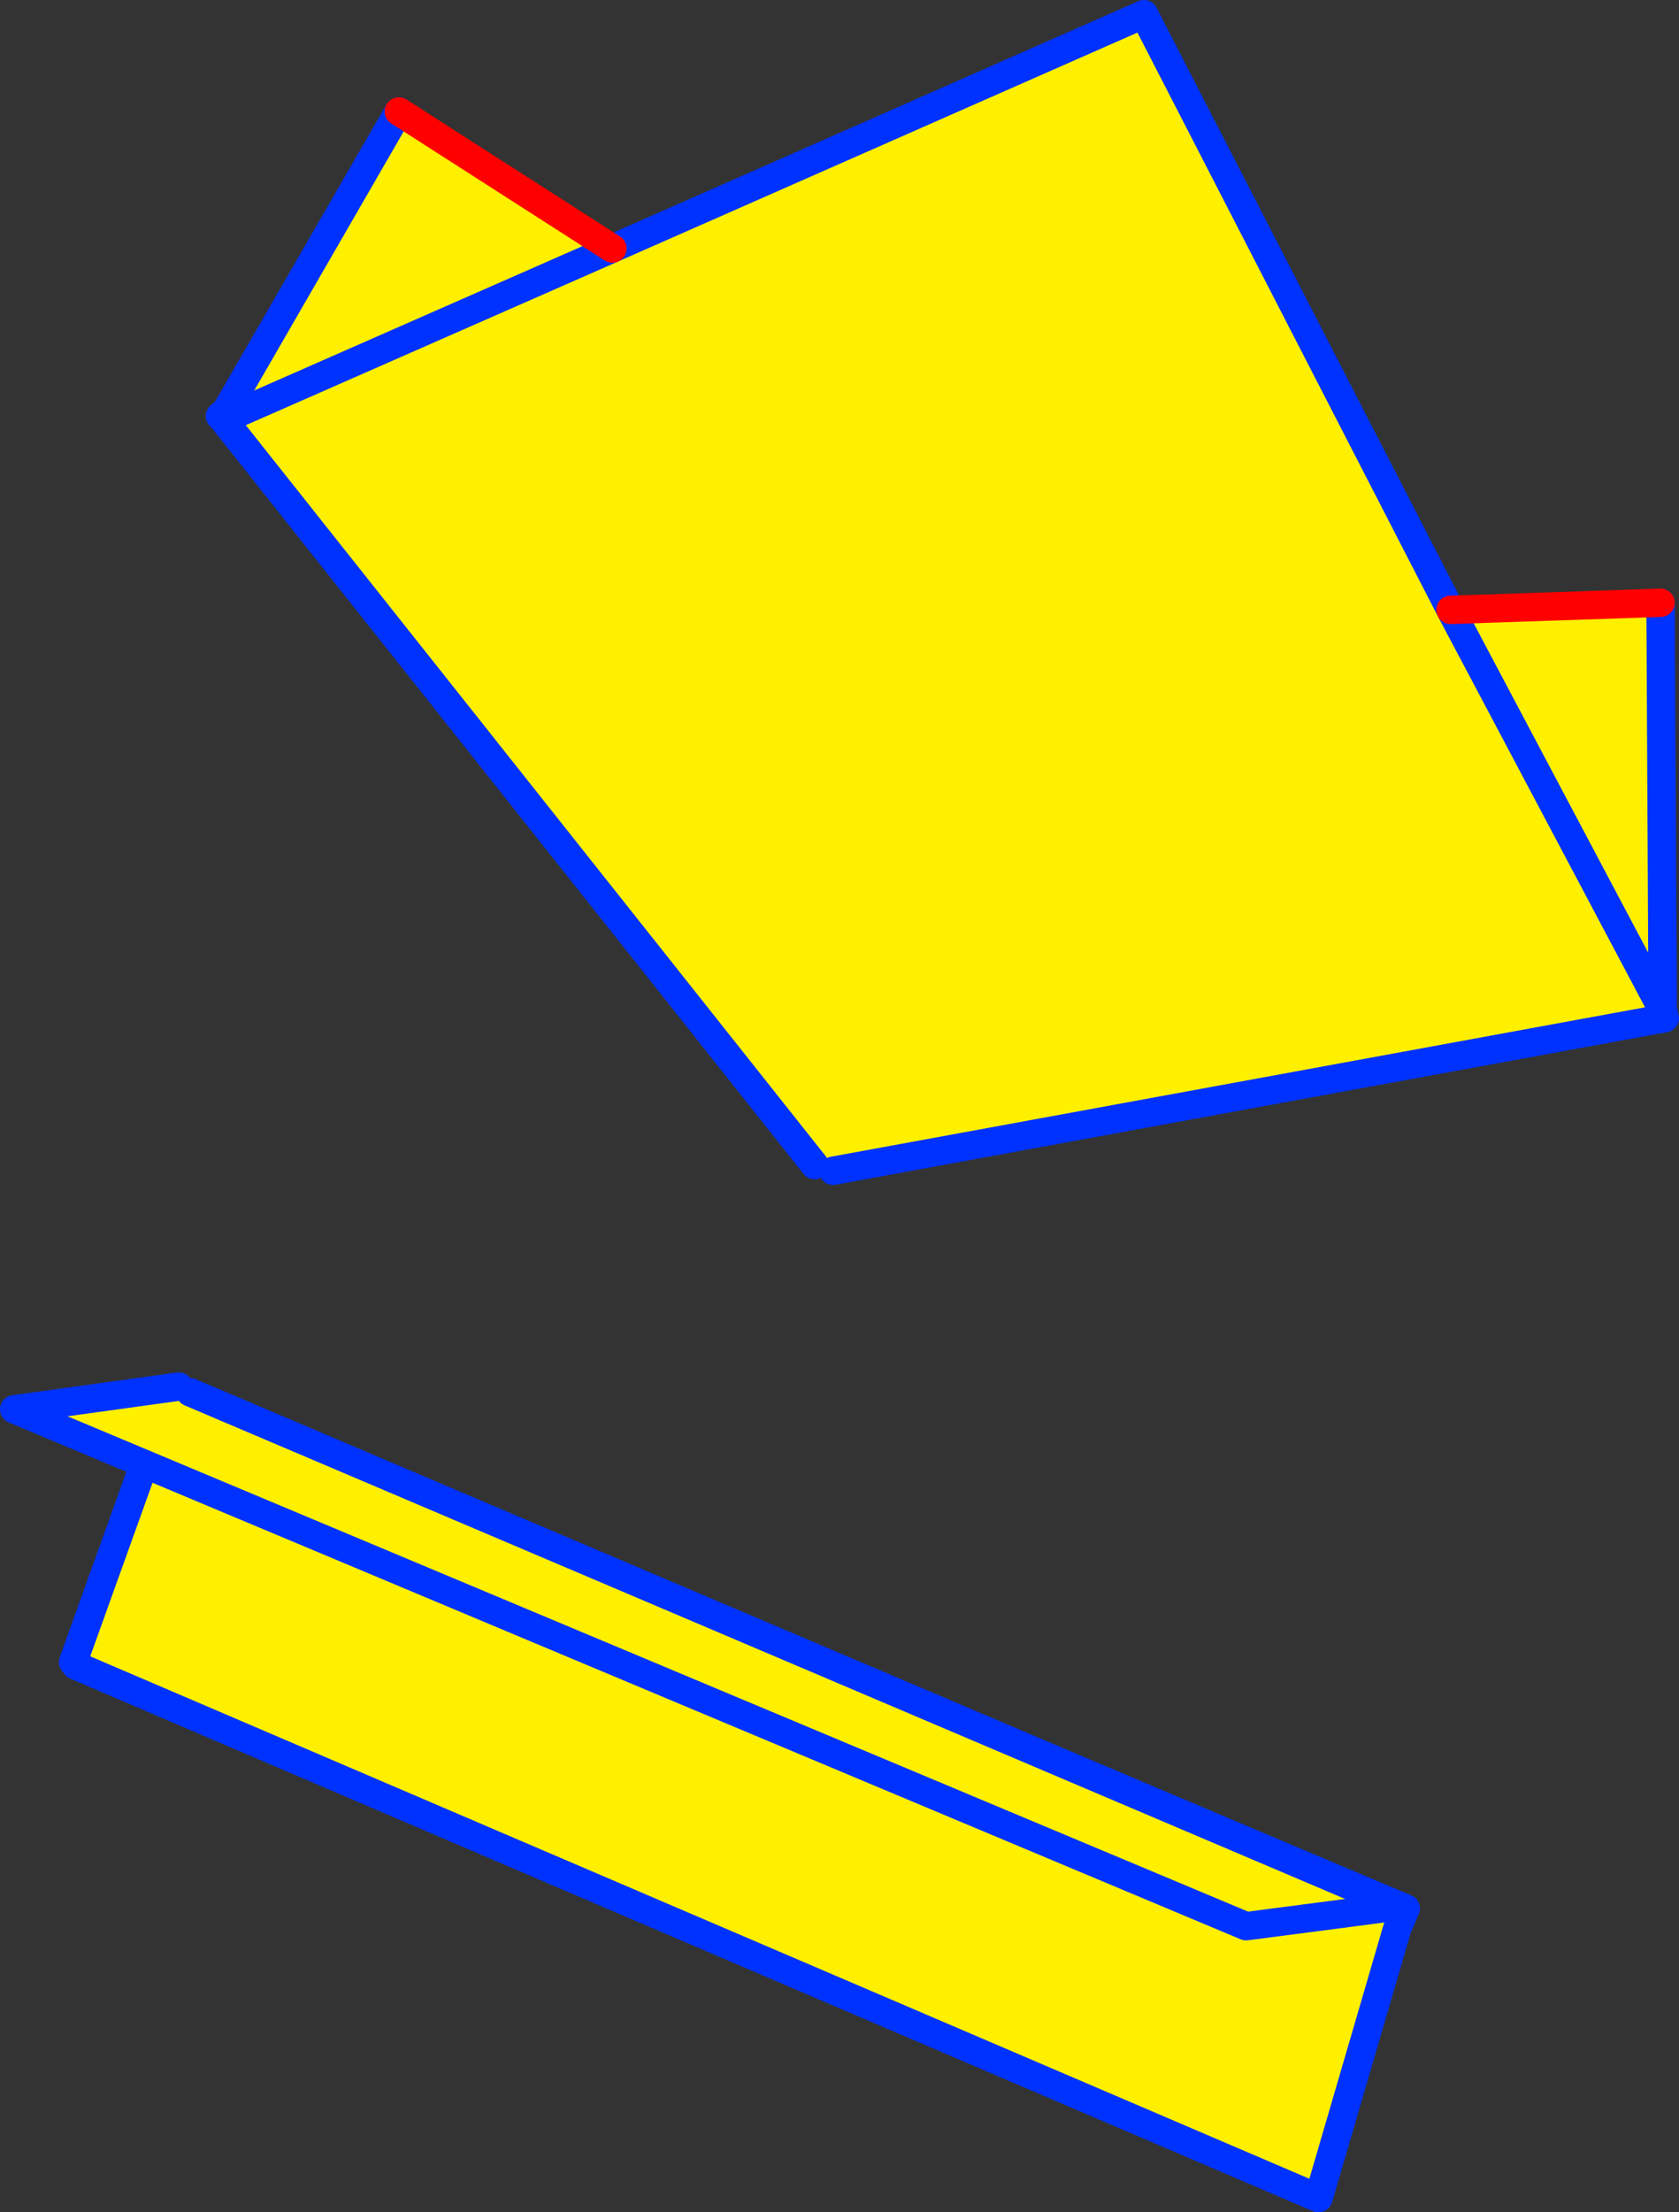 <?xml version="1.0" encoding="UTF-8" standalone="no"?>
<svg xmlns:xlink="http://www.w3.org/1999/xlink" height="155.8px" width="118.3px" xmlns="http://www.w3.org/2000/svg">
  <rect width="100%" height="100%" fill="#333333" stroke="none"/>
  <g transform="matrix(1.0, 0.0, 0.0, 1.0, -364.6, -215.55)">
    <path d="M407.75 233.05 L445.2 216.55 466.8 258.5 481.6 258.0 481.75 286.7 481.85 287.0 481.9 287.25 423.3 298.0 422.0 297.6 380.45 245.25 380.9 244.85 407.75 233.05 380.9 244.85 380.55 244.45 392.7 223.4 407.75 233.05 M481.75 286.7 L466.8 258.5 481.75 286.7" fill="#fff000" fill-rule="evenodd" stroke="none"/>
    <path d="M407.75 233.05 L445.2 216.55 466.8 258.5 481.75 286.7 481.85 287.0 M481.6 258.0 L481.75 286.7 M481.9 287.25 L423.3 298.0 M422.0 297.6 L380.45 245.25 380.1 244.85 380.55 244.45 392.7 223.4 M407.75 233.05 L380.9 244.85" fill="none" stroke="#0032ff" stroke-linecap="round" stroke-linejoin="round" stroke-width="2.0"/>
    <path d="M466.8 258.5 L481.6 258.0 M392.7 223.4 L407.75 233.05 Z" fill="none" stroke="#ff0000" stroke-linecap="round" stroke-linejoin="round" stroke-width="2.0"/>
    <path d="M369.75 332.6 L376.7 313.25 463.65 349.95 463.05 351.35 457.5 370.35 369.95 332.85 369.75 332.6" fill="#fff000" fill-rule="evenodd" stroke="none"/>
    <path d="M369.75 332.6 L376.7 313.25 463.65 349.95 463.05 351.35 457.5 370.35 369.95 332.85" fill="none" stroke="#0032ff" stroke-linecap="round" stroke-linejoin="round" stroke-width="2.0"/>
    <path d="M377.2 313.2 L378.0 313.6 463.15 349.8 452.4 351.2 365.6 314.8 377.2 313.2" fill="#fff000" fill-rule="evenodd" stroke="none"/>
    <path d="M378.0 313.6 L463.15 349.8 452.4 351.2 365.6 314.8 377.2 313.2" fill="none" stroke="#0032ff" stroke-linecap="round" stroke-linejoin="round" stroke-width="2.0"/>
  </g>
</svg>
